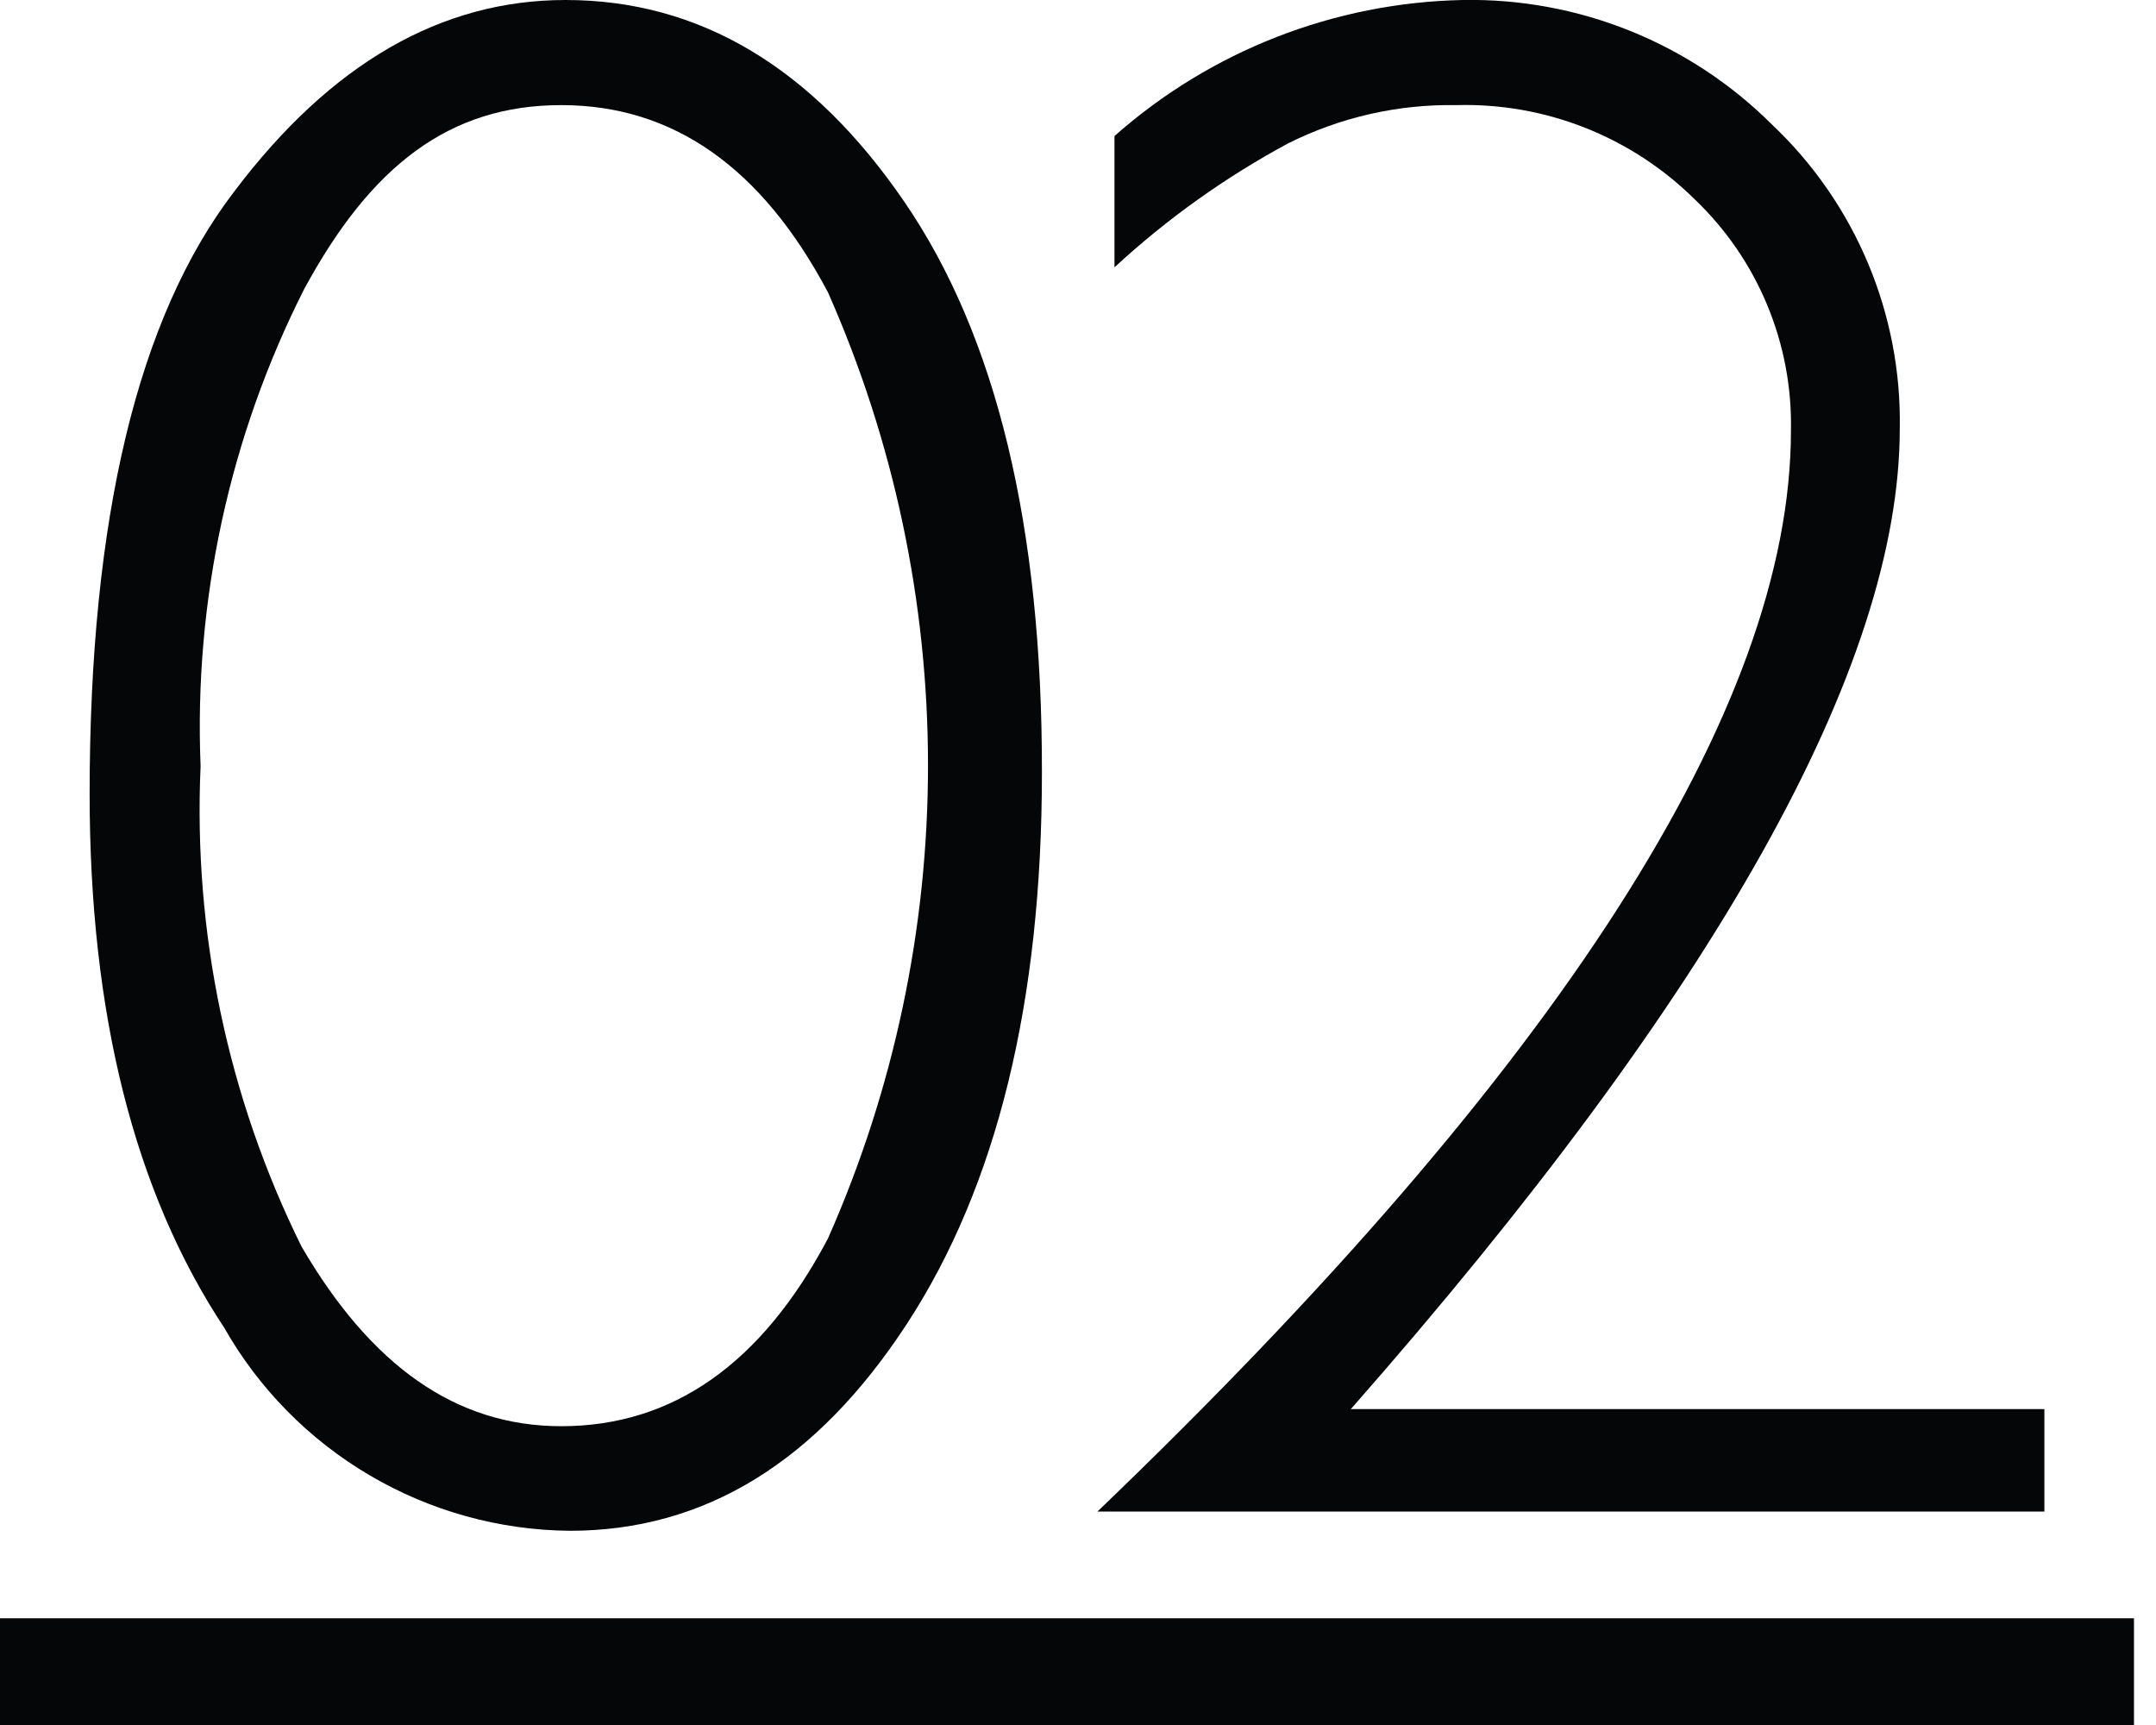 <svg width="75" height="60" viewBox="0 0 75 60" fill="none" xmlns="http://www.w3.org/2000/svg">
<g clip-path="url(#clip0)">
<path d="M19.672 1.52588e-05C24.324 1.52588e-05 28.253 2.338 31.457 7.015C34.661 11.692 36.258 18.311 36.245 26.873C36.245 34.853 34.68 41.243 31.55 46.044C28.413 50.851 24.516 53.245 19.821 53.245C17.372 53.223 14.973 52.558 12.862 51.317C10.752 50.076 9.004 48.303 7.795 46.174C4.677 41.46 3.118 35.274 3.118 27.615C3.118 18.027 4.794 11.042 8.147 6.663C11.507 2.208 15.348 1.52588e-05 19.672 1.52588e-05ZM19.524 49.607C23.403 49.607 26.502 47.436 28.803 43.075C31.097 37.893 32.282 32.289 32.282 26.622C32.282 20.956 31.097 15.352 28.803 10.17C26.502 5.827 23.421 3.656 19.524 3.656C15.627 3.656 12.898 5.772 10.579 10.059C7.983 15.192 6.744 20.903 6.978 26.65C6.719 32.425 7.926 38.171 10.486 43.353C12.898 47.492 15.849 49.607 19.524 49.607Z" fill="#050607"/>
<path d="M38.769 9.298V4.732C42.119 1.767 46.414 0.09 50.888 -6.68108e-06C52.882 -0.036 54.862 0.33 56.712 1.076C58.561 1.822 60.241 2.933 61.652 4.343C63.084 5.698 64.218 7.337 64.981 9.155C65.745 10.974 66.122 12.931 66.087 14.903C66.087 23.167 59.721 34.538 46.99 49.013H71.117V52.577H38.175C54.259 37.148 62.301 24.615 62.301 14.977C62.331 13.475 62.048 11.983 61.47 10.596C60.891 9.209 60.031 7.958 58.942 6.922C57.854 5.848 56.56 5.005 55.137 4.443C53.715 3.882 52.194 3.614 50.665 3.656C48.631 3.621 46.618 4.079 44.8 4.992C42.617 6.169 40.591 7.615 38.769 9.298Z" fill="#050607"/>
<path d="M74.234 56.288H0V60H74.234V56.288Z" fill="#050607"/>
</g>
<defs>
<clipPath id="clip0">
<rect width="74.234" height="60" fill="white"/>
</clipPath>
</defs>
</svg>
